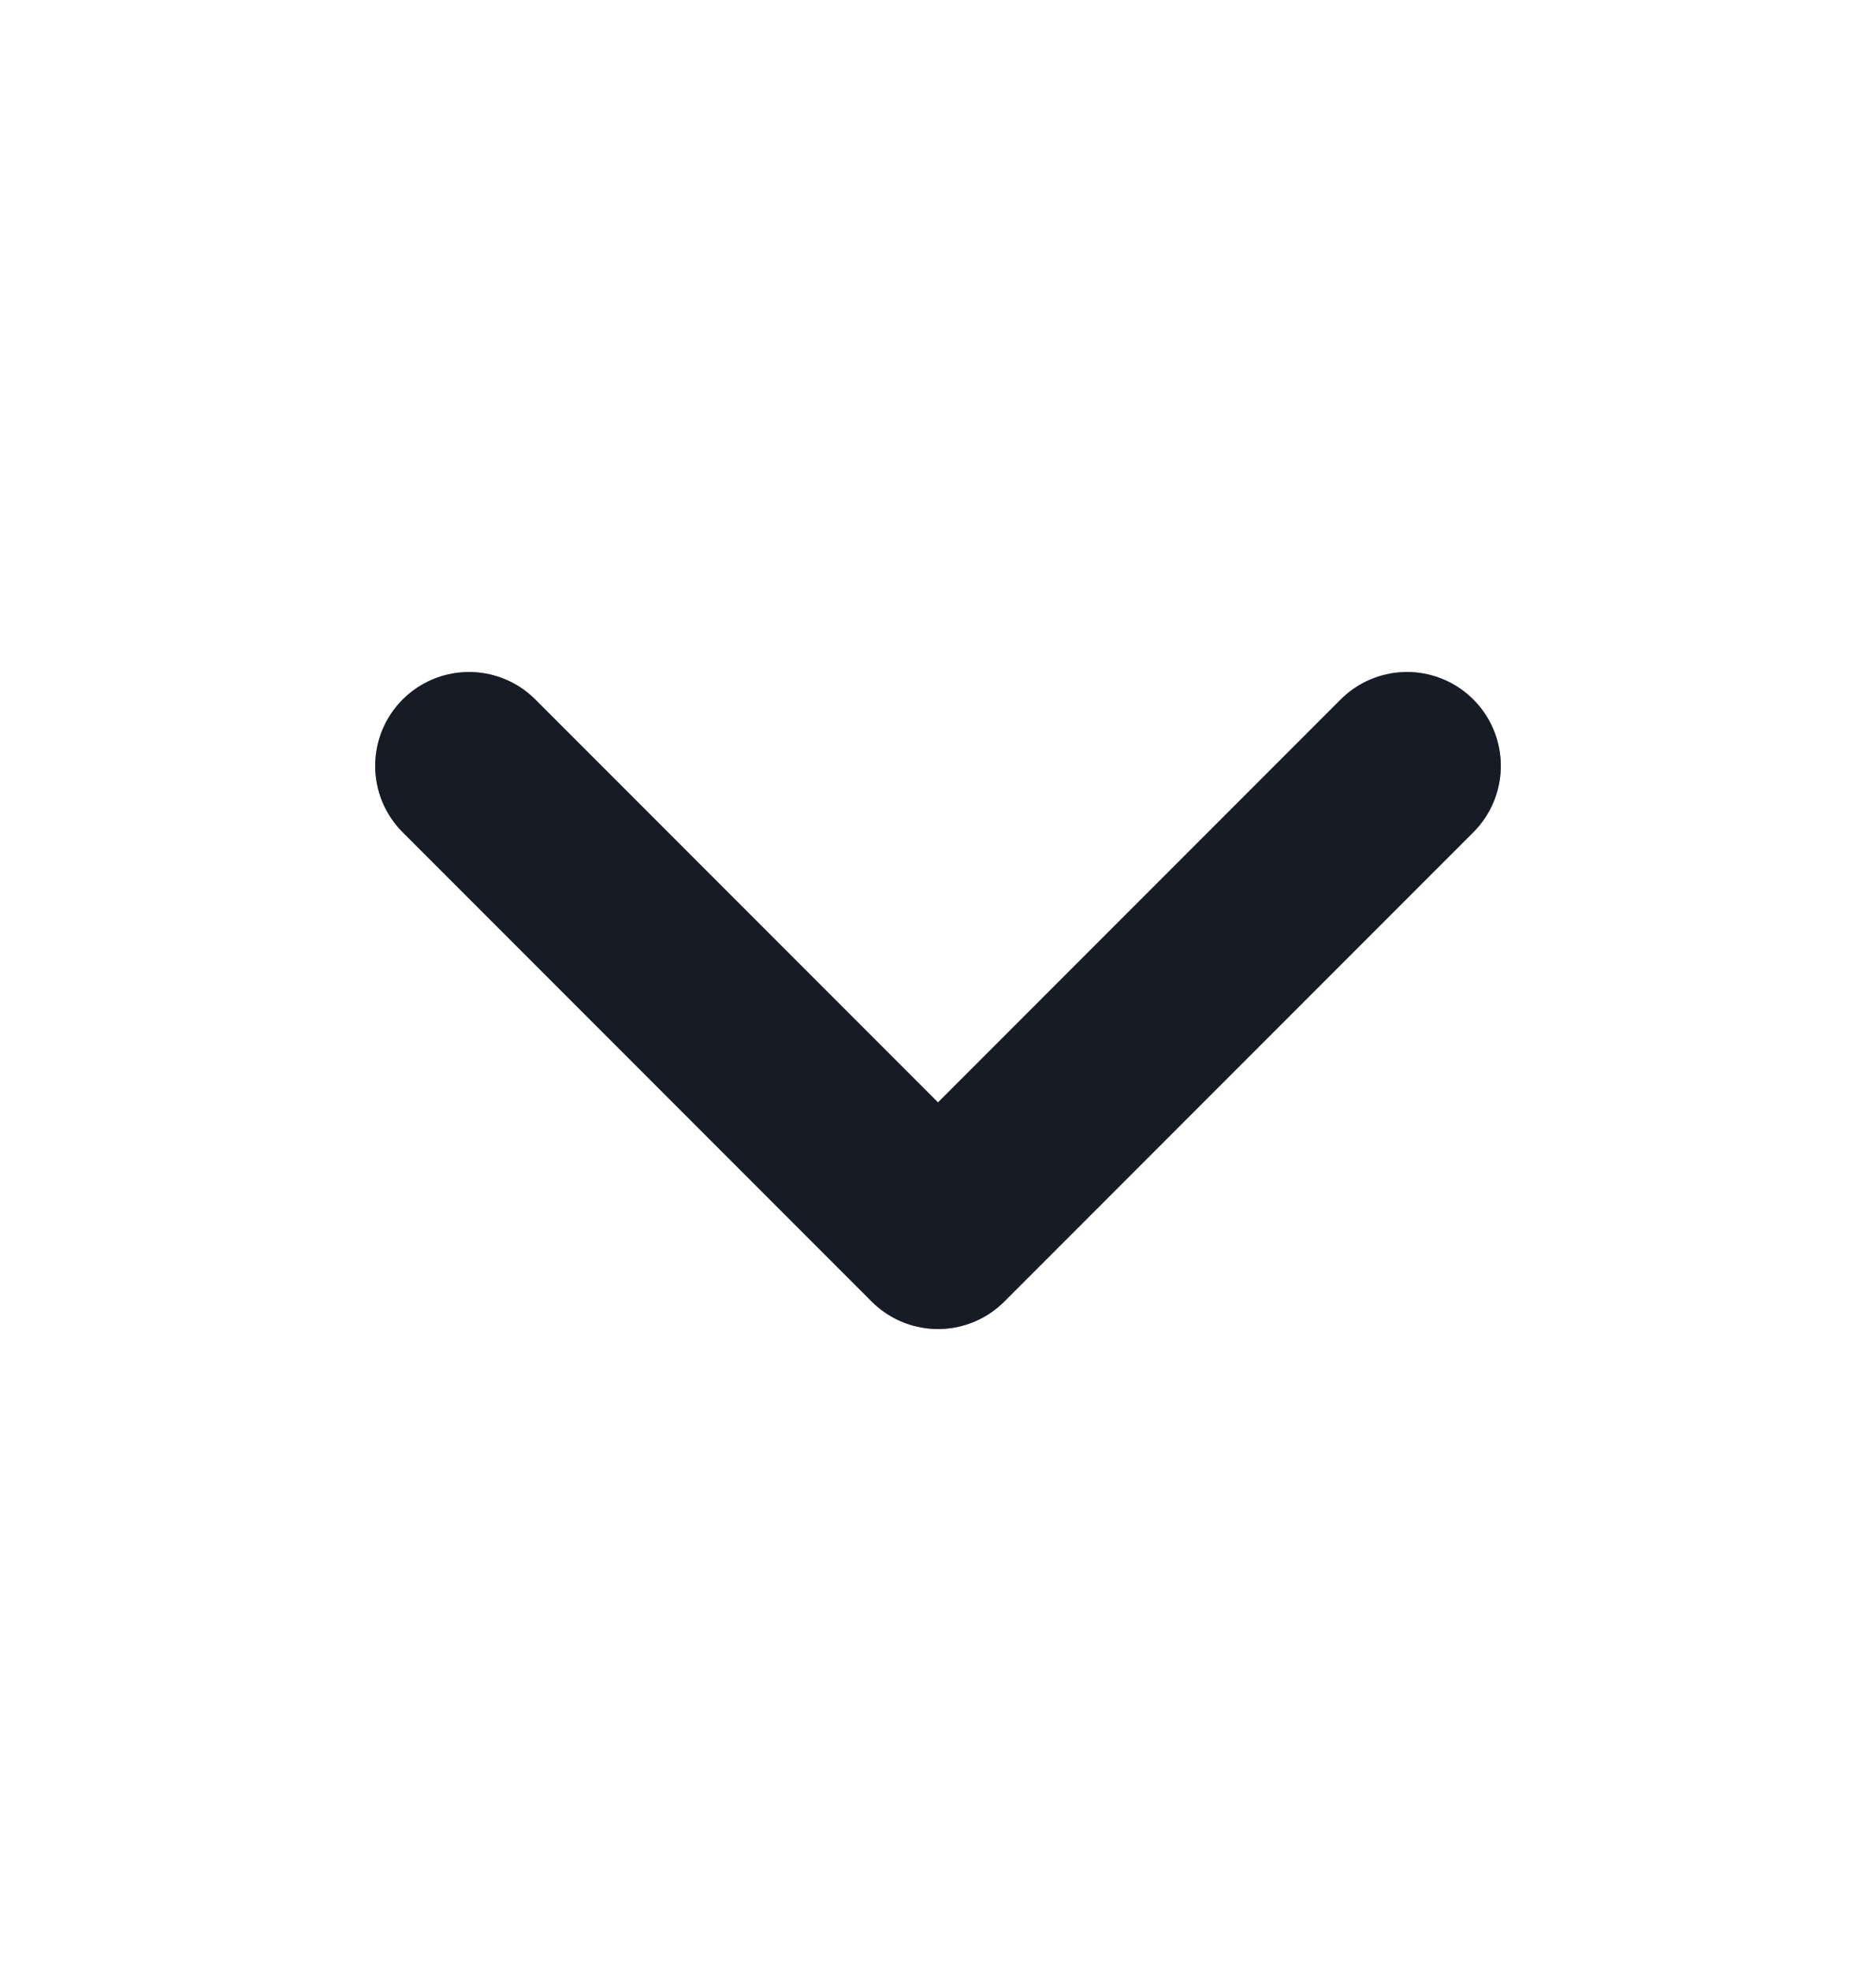 <svg xmlns="http://www.w3.org/2000/svg" width="20" height="21" fill="none"><path stroke="#2A3447" stroke-linecap="round" stroke-linejoin="round" stroke-width="2" d="m5 8.16 5 5 5-5"/><path stroke="#000" stroke-linecap="round" stroke-linejoin="round" stroke-opacity=".2" stroke-width="2" d="m5 8.16 5 5 5-5"/><path stroke="#000" stroke-linecap="round" stroke-linejoin="round" stroke-opacity=".2" stroke-width="2" d="m5 8.16 5 5 5-5"/><path stroke="#000" stroke-linecap="round" stroke-linejoin="round" stroke-opacity=".2" stroke-width="2" d="m5 8.16 5 5 5-5"/></svg>
